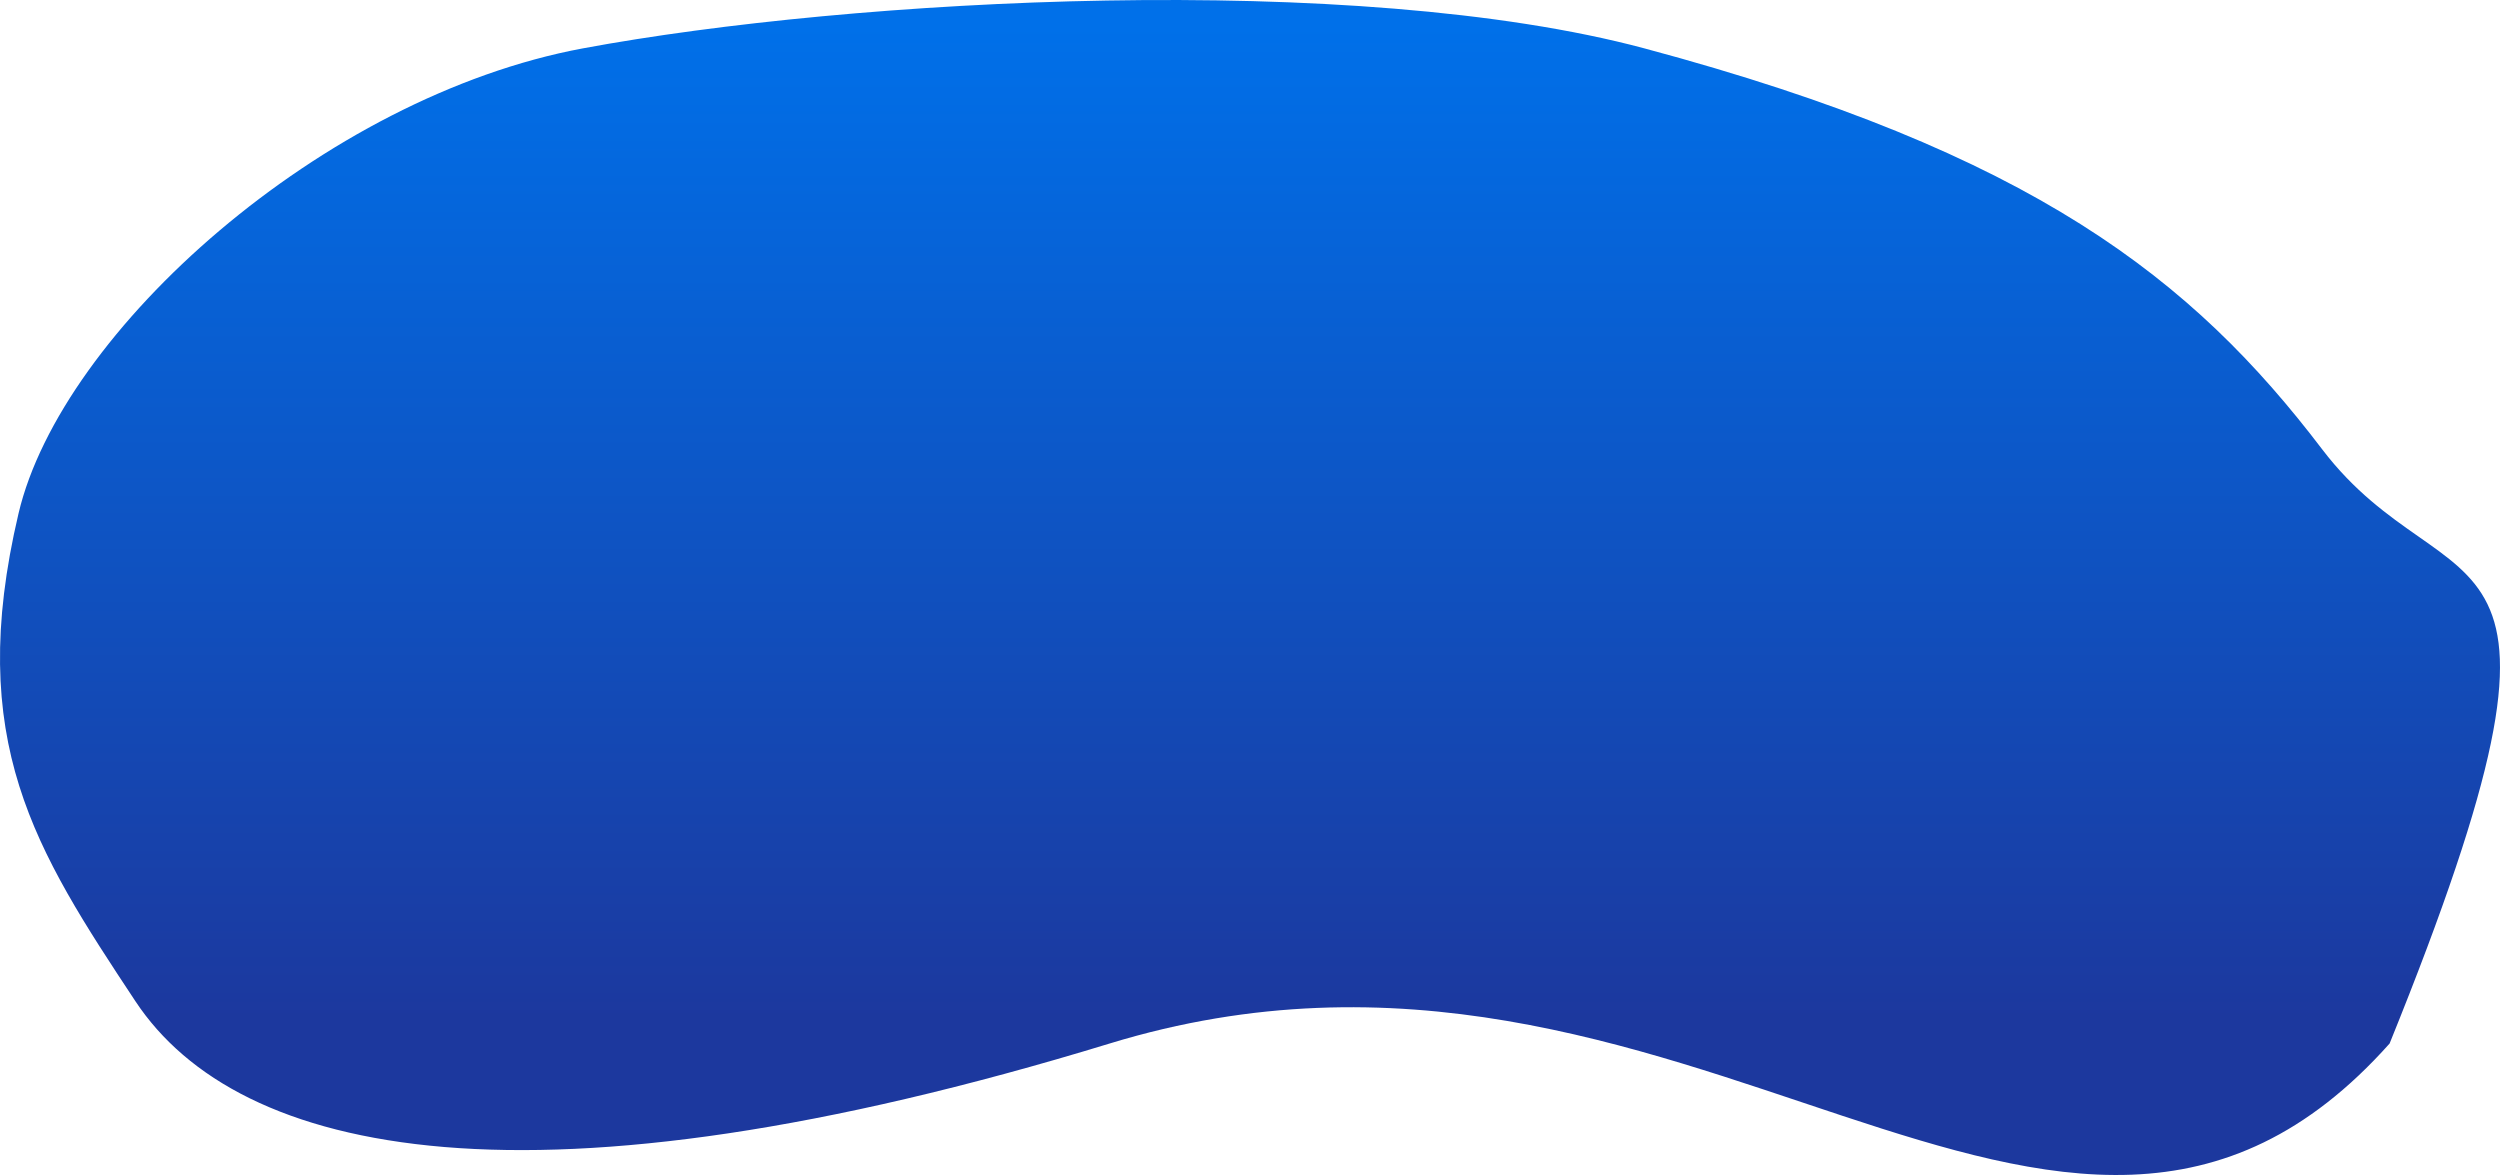 <svg width="1000" height="470" viewBox="0 0 1000 470" fill="none" xmlns="http://www.w3.org/2000/svg">
<path d="M657.717 19.338C813.42 61.021 877.221 111.869 928.823 179.664C980.426 247.459 1044.68 197.987 955.842 417.405C823.953 565.363 675.119 346.691 443.854 417.405C212.59 488.118 95.355 462.75 54.139 400.455C14.112 339.956 -14.096 296.471 7.428 205.316C24.626 132.482 129.222 38.667 233.198 19.337C341.225 -0.745 542.214 -11.583 657.717 19.338Z" fill="url(#paint0_linear_10_2004)"/>
<defs>
<linearGradient id="paint0_linear_10_2004" x1="495.54" y1="10.06" x2="495.54" y2="407.726" gradientUnits="userSpaceOnUse">
<stop stop-color="#0070E9"/>
<stop offset="1" stop-color="#1C389E"/>
</linearGradient>
</defs>
</svg>
